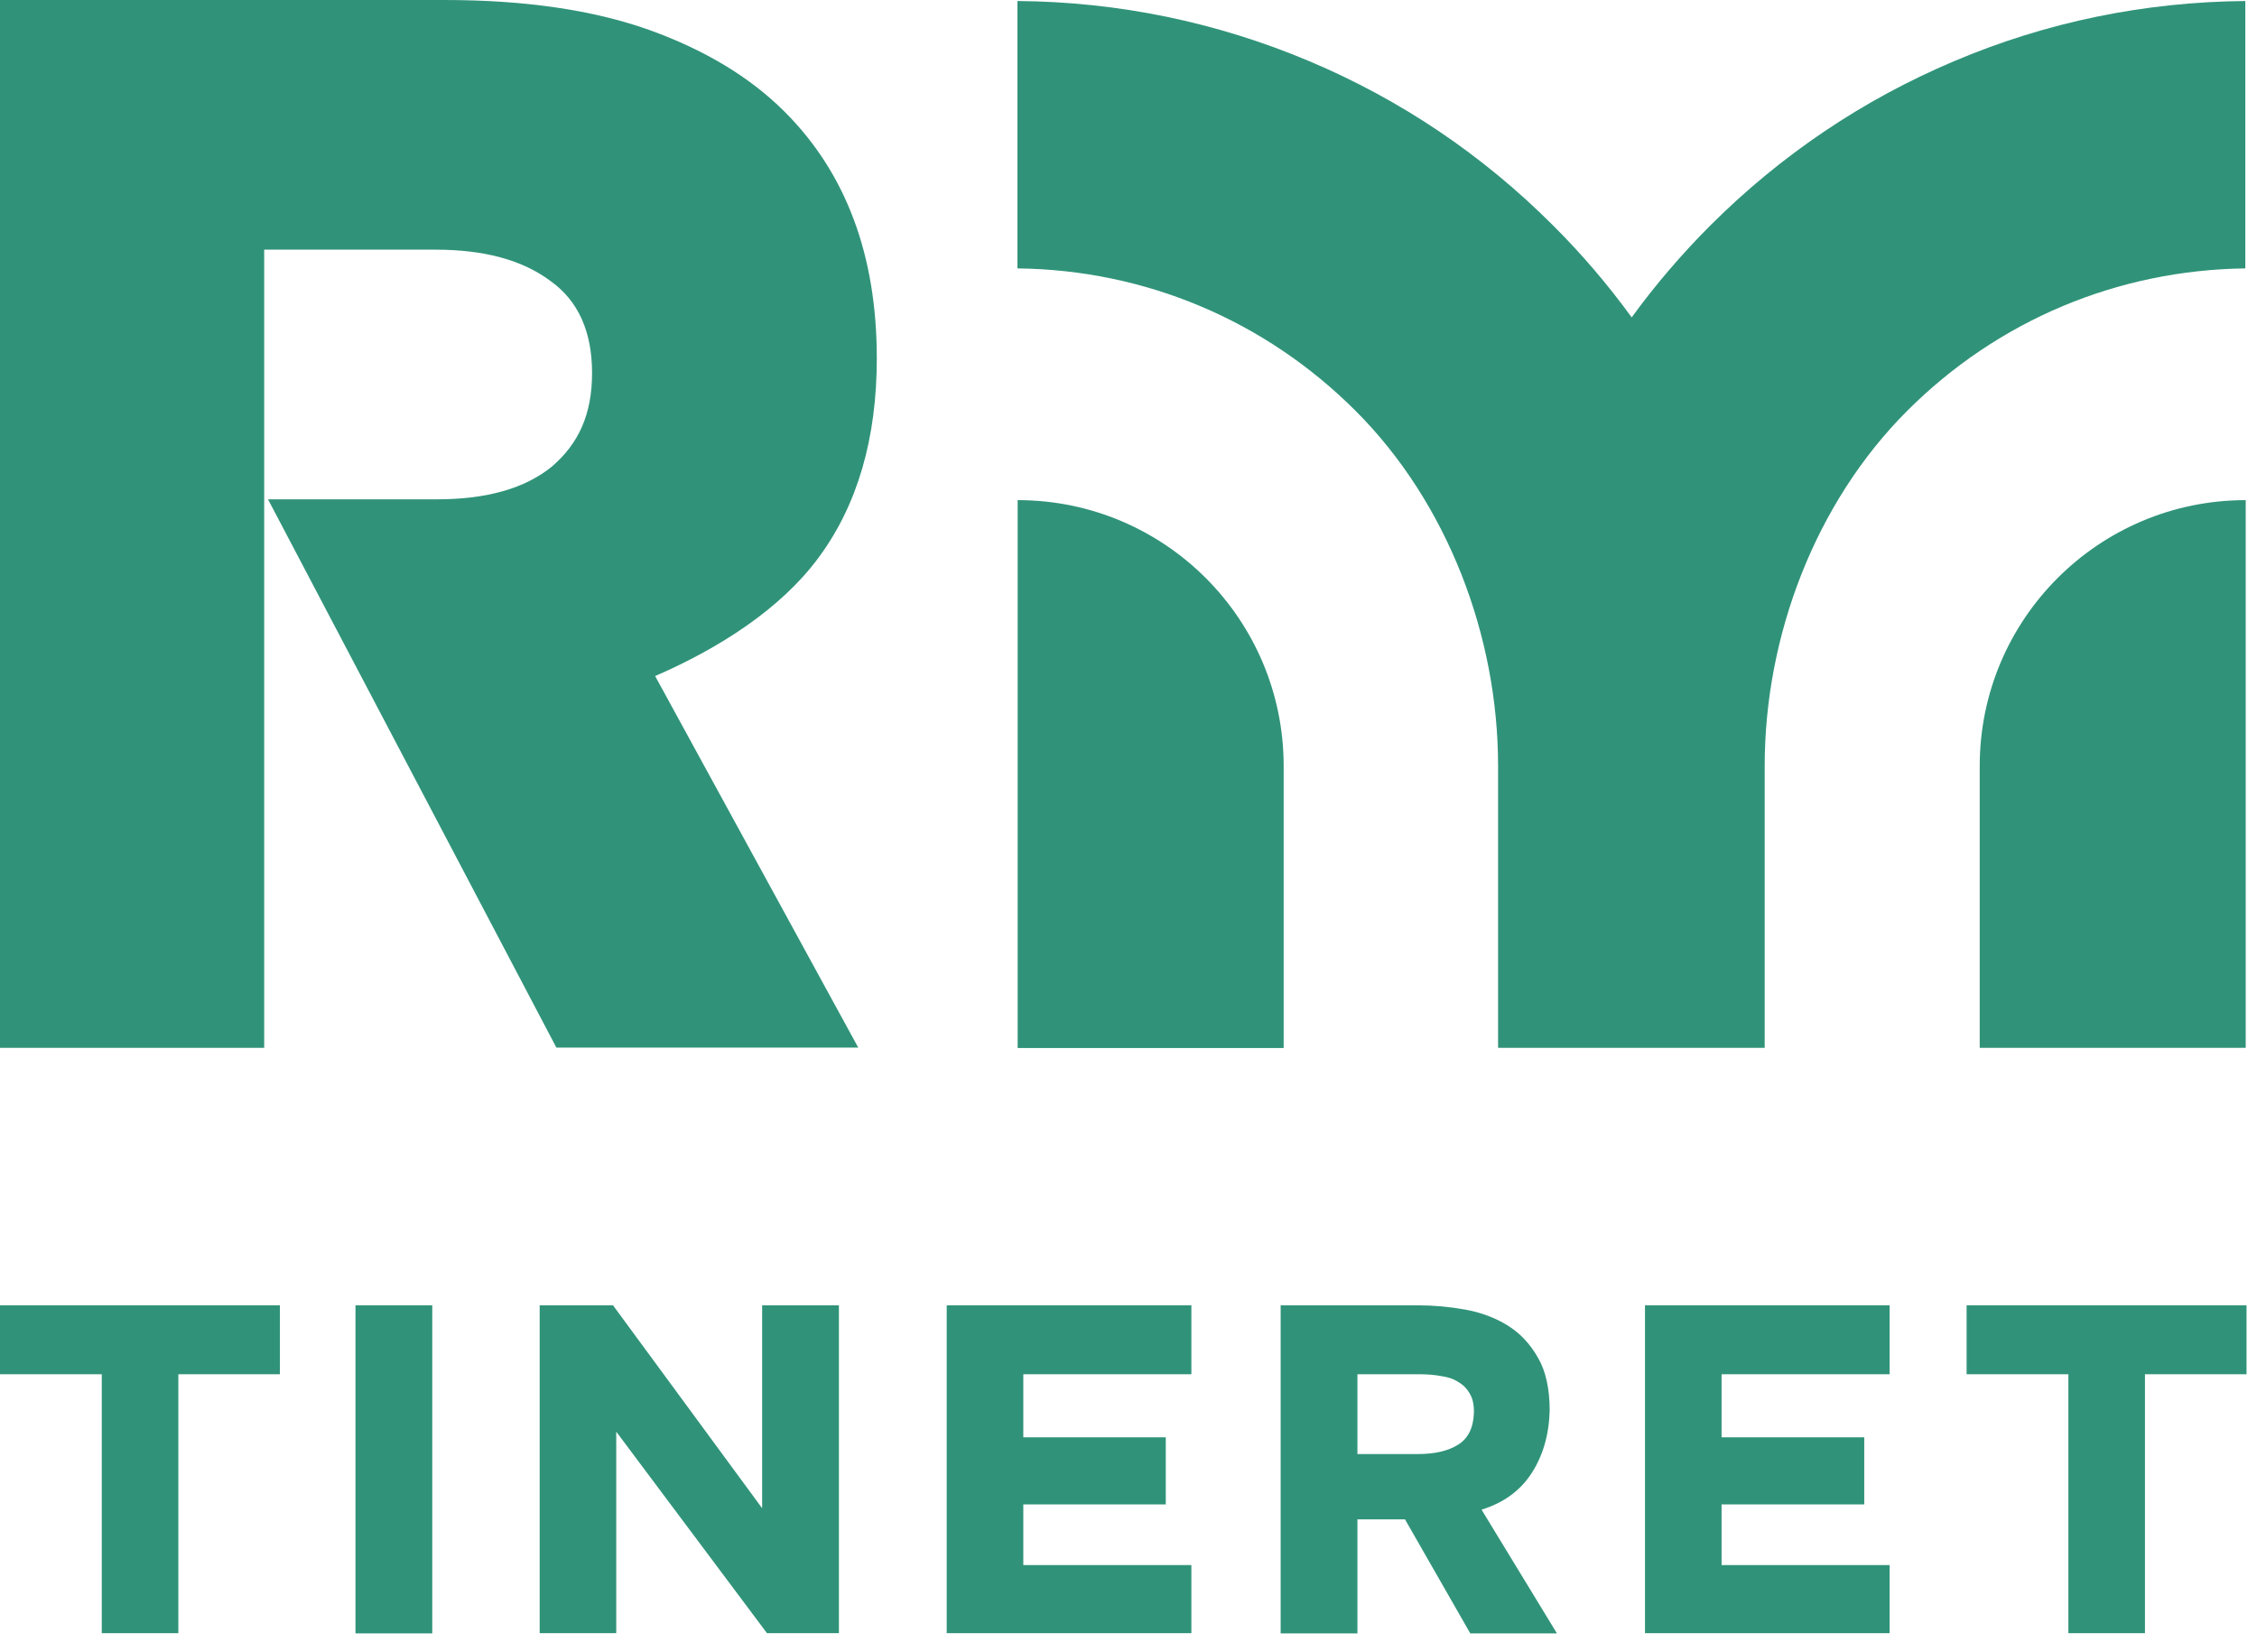 <svg width="112" height="82" viewBox="0 0 112 82" fill="none" xmlns="http://www.w3.org/2000/svg">
<path d="M43.51 17.78C43.51 12.67 41.98 8.58 38.93 5.54C37.21 3.82 34.96 2.47 32.2 1.48C29.44 0.5 26.06 0 22.07 0H0V52H13.11V12.39H21.62C24.04 12.39 25.93 12.91 27.31 13.94C28.69 14.92 29.38 16.45 29.38 18.51C29.38 20.57 28.71 22.02 27.38 23.16C26.05 24.24 24.15 24.78 21.69 24.78H13.3L27.61 51.99H42.59L32.51 33.55C35.67 32.18 38.75 30.22 40.63 27.66C42.55 25.06 43.51 21.76 43.51 17.78Z" fill="#309379"/>
<path d="M111.45 0.05C106.43 0.09 101.55 1.09 96.96 3.04C92.44 4.95 88.38 7.69 84.89 11.17C83.46 12.6 82.15 14.13 80.97 15.75C79.79 14.13 78.49 12.6 77.05 11.17C73.57 7.69 69.51 4.95 64.98 3.04C60.38 1.1 55.51 0.09 50.49 0.05V13.32C56.83 13.39 62.78 15.9 67.27 20.39C71.83 24.95 74.34 31.56 74.34 38.01V52H87.57V38.01C87.57 31.56 90.08 24.95 94.64 20.39C99.13 15.9 105.08 13.4 111.42 13.32V0.05H111.45Z" fill="#309379"/>
<path d="M98.24 52H111.44V24.82C104.15 24.82 98.24 30.73 98.24 38.02V52Z" fill="#309379"/>
<path d="M63.7 38.02C63.7 30.73 57.79 24.82 50.5 24.82V52.01H63.7V38.02Z" fill="#309379"/>
<path d="M0 68.2H5.05V81.05H8.85V68.2H13.89V64.78H0V68.2Z" fill="#309379"/>
<path d="M21.45 64.78H17.64V81.06H21.45V64.78Z" fill="#309379"/>
<path d="M37.82 74.85L30.42 64.78H26.78V81.05H30.58V71.05L38.06 81.05H41.63V64.78H37.82V74.85Z" fill="#309379"/>
<path d="M46.98 81.05H59.12V77.67H50.78V74.66H57.85V71.33H50.78V68.2H59.12V64.78H46.98V81.05Z" fill="#309379"/>
<path d="M76.01 73.1C76.57 72.23 76.87 71.19 76.9 70C76.9 68.93 76.71 68.05 76.32 67.38C75.93 66.69 75.42 66.15 74.8 65.77C74.18 65.39 73.48 65.13 72.7 64.99C71.92 64.85 71.15 64.78 70.39 64.78H63.55V81.06H67.36V75.4H69.72L72.96 81.06H77.26L73.52 74.92C74.62 74.58 75.45 73.97 76.01 73.1ZM72.35 71.7C71.85 72.01 71.19 72.16 70.37 72.16H67.36V68.2H70.44C70.83 68.2 71.19 68.23 71.51 68.29C71.85 68.34 72.14 68.43 72.37 68.59C72.62 68.73 72.81 68.93 72.95 69.19C73.09 69.43 73.15 69.75 73.14 70.13C73.11 70.87 72.85 71.39 72.35 71.7Z" fill="#309379"/>
<path d="M81.63 81.05H93.77V77.67H85.43V74.66H92.51V71.33H85.43V68.2H93.77V64.78H81.63V81.05Z" fill="#309379"/>
<path d="M97.59 64.78V68.2H102.64V81.05H106.44V68.2H111.48V64.78H97.59Z" fill="#309379"/>
</svg>
